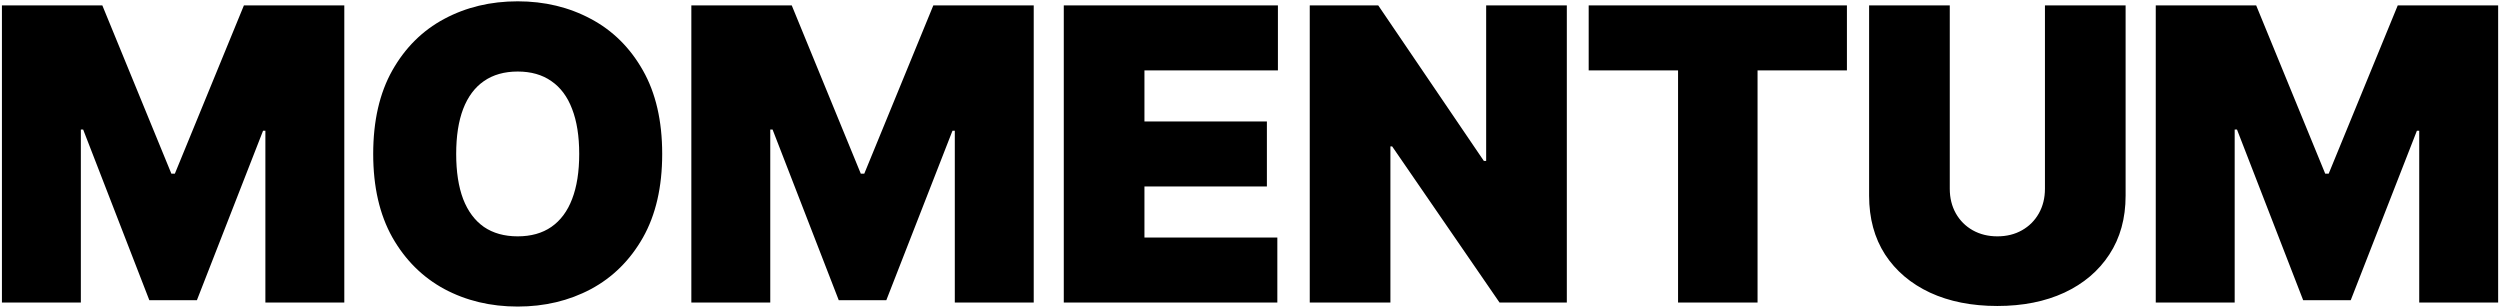 <svg width="1281" height="158" viewBox="0 0 1281 158" fill="none" xmlns="http://www.w3.org/2000/svg">
<path d="M0.987 2.758H52.428L87.812 88.989H89.597L124.981 2.758H176.422V155H135.983V66.985H134.793L100.896 153.811H76.513L42.615 66.39H41.426V155H0.987V2.758ZM339.308 78.879C339.308 95.828 336.013 110.125 329.421 121.771C322.83 133.368 313.935 142.164 302.734 148.161C291.534 154.108 279.046 157.081 265.269 157.081C251.392 157.081 238.854 154.083 227.654 148.087C216.503 142.041 207.632 133.219 201.041 121.623C194.5 109.976 191.229 95.728 191.229 78.879C191.229 61.93 194.5 47.657 201.041 36.061C207.632 24.414 216.503 15.618 227.654 9.671C238.854 3.674 251.392 0.676 265.269 0.676C279.046 0.676 291.534 3.674 302.734 9.671C313.935 15.618 322.83 24.414 329.421 36.061C336.013 47.657 339.308 61.93 339.308 78.879ZM296.787 78.879C296.787 69.76 295.573 62.079 293.145 55.834C290.766 49.54 287.223 44.783 282.515 41.562C277.856 38.291 272.108 36.655 265.269 36.655C258.429 36.655 252.656 38.291 247.948 41.562C243.289 44.783 239.746 49.54 237.318 55.834C234.939 62.079 233.75 69.76 233.75 78.879C233.75 87.998 234.939 95.704 237.318 101.998C239.746 108.242 243.289 113 247.948 116.27C252.656 119.492 258.429 121.102 265.269 121.102C272.108 121.102 277.856 119.492 282.515 116.27C287.223 113 290.766 108.242 293.145 101.998C295.573 95.704 296.787 87.998 296.787 78.879ZM354.245 2.758H405.686L441.071 88.989H442.855L478.239 2.758H529.68V155H489.241V66.985H488.052L454.154 153.811H429.771L395.874 66.39H394.684V155H354.245V2.758ZM545.082 155V2.758H654.803V36.061H586.413V62.227H649.154V95.53H586.413V121.697H654.506V155H545.082ZM802.84 2.758V155H768.348L713.338 75.013H712.446V155H671.115V2.758H706.202L760.32 82.447H761.509V2.758H802.84ZM814.042 36.061V2.758H946.362V36.061H900.57V155H859.833V36.061H814.042ZM1047.83 2.758H1089.16V100.288C1089.16 111.884 1086.38 121.92 1080.83 130.394C1075.33 138.819 1067.65 145.336 1057.79 149.945C1047.93 154.504 1036.48 156.784 1023.44 156.784C1010.31 156.784 998.814 154.504 988.952 149.945C979.09 145.336 971.408 138.819 965.907 130.394C960.456 121.92 957.73 111.884 957.73 100.288V2.758H999.061V96.72C999.061 101.428 1000.1 105.64 1002.18 109.357C1004.27 113.024 1007.14 115.899 1010.81 117.98C1014.52 120.062 1018.74 121.102 1023.44 121.102C1028.2 121.102 1032.41 120.062 1036.08 117.98C1039.75 115.899 1042.62 113.024 1044.7 109.357C1046.79 105.64 1047.83 101.428 1047.83 96.72V2.758ZM1104.61 2.758H1156.06L1191.44 88.989H1193.22L1228.61 2.758H1280.05V155H1239.61V66.985H1238.42L1204.52 153.811H1180.14L1146.24 66.39H1145.05V155H1104.61V2.758Z" fill="url(#paint0_linear_3_2017)"/>
<defs>
<linearGradient id="paint0_linear_3_2017" x1="640.5" y1="1" x2="640.5" y2="157" gradientUnits="userSpaceOnUse">
<stop stopColor="#0B0B0B"/>
<stop offset="1"/>
</linearGradient>
</defs>
</svg>
